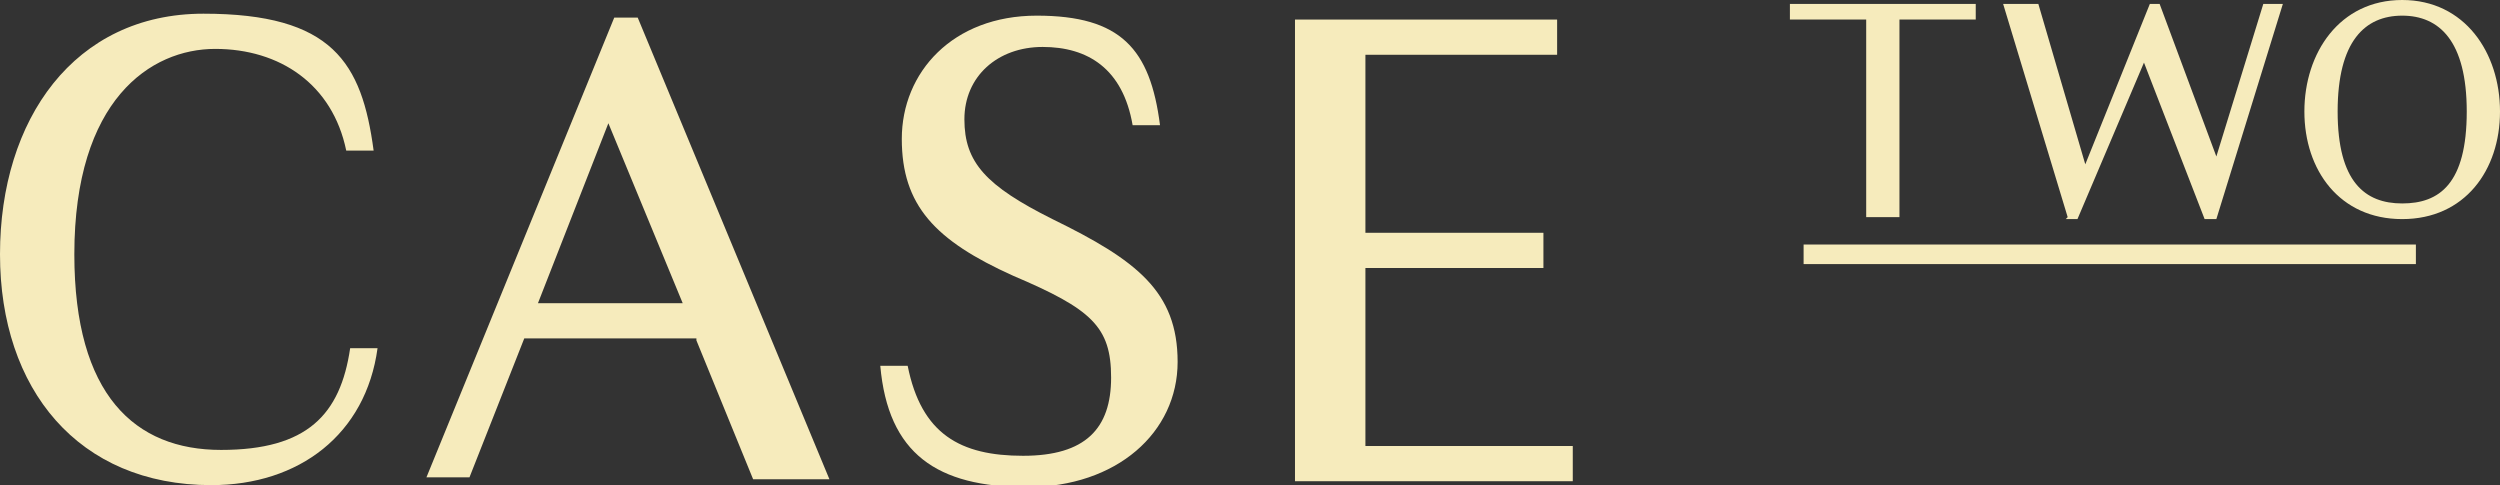<?xml version="1.0" encoding="UTF-8"?>
<svg id="Layer_1" data-name="Layer 1" xmlns="http://www.w3.org/2000/svg" version="1.1" viewBox="0 0 127.8 24.8">
  <rect x="0" y="0" width="127.8" height="24.8" fill="#333333" stroke="none"/>
  <defs>
    <style>
      .cls-1 {
        fill: #f6ebbc;
        stroke-width: 0px;
      }
    </style>
  </defs>
  <g>
    <path class="cls-1" d="M3.8,13c0,7.2,3.1,10,7.5,10s6.1-1.8,6.6-5.2h1.4c-.6,4.4-4,7-8.5,7C4,24.8,0,19.9,0,13S3.8.7,10.4.7s8.1,2.5,8.7,7h-1.4c-.7-3.4-3.4-5.2-6.7-5.2S3.8,5.1,3.8,13Z"/>
    <path class="cls-1" d="M35.6,17.3h-8.8l-2.8,7.1h-2.2L31.4.9h1.2l9.8,23.6h-3.9l-2.9-7.1ZM31.1,6.3l-3.6,9.2h7.4l-3.8-9.2Z"/>
    <path class="cls-1" d="M49.3,6.1c0,2.2,1.1,3.4,4.5,5.1,4.3,2.1,6.4,3.7,6.4,7.3s-3.1,6.4-7.7,6.4-7.1-1.7-7.5-6.2h1.4c.7,3.5,2.7,4.6,5.9,4.6s4.5-1.4,4.5-4-1-3.5-5-5.2c-4-1.8-5.7-3.6-5.7-7s2.6-6.3,6.9-6.3,5.8,1.7,6.3,5.6h-1.4c-.5-2.9-2.3-4-4.6-4s-4,1.5-4,3.7Z"/>
    <path class="cls-1" d="M66.2,1h13.4v1.8h-9.8v9.1h9.1v1.8h-9.1v9.1h10.6v1.8h-14.2V1Z"/>
  </g>
  <g>
    <path class="cls-1" d="M97.1,1v10.1h-1.7V1h-3.9V.2h9.5v.8h-3.9Z"/>
    <path class="cls-1" d="M105.7,11.1L102.4.2h1.8l2.4,8.2L109.9.2h.5l2.9,7.8,2.4-7.8h1l-3.4,11h-.6l-3.1-8-3.4,8h-.6Z"/>
    <path class="cls-1" d="M117.8,5.7c0-3,1.8-5.7,5-5.7s5,2.7,5,5.7-1.8,5.5-5,5.5-5-2.5-5-5.5ZM126.1,5.7c0-3.6-1.4-4.9-3.3-4.9s-3.3,1.3-3.3,4.9,1.4,4.7,3.3,4.7,3.3-1,3.3-4.7Z"/>
  </g>
  <rect class="cls-1" x="92.2" y="12.5" width="31.3" height="1"/>
</svg>